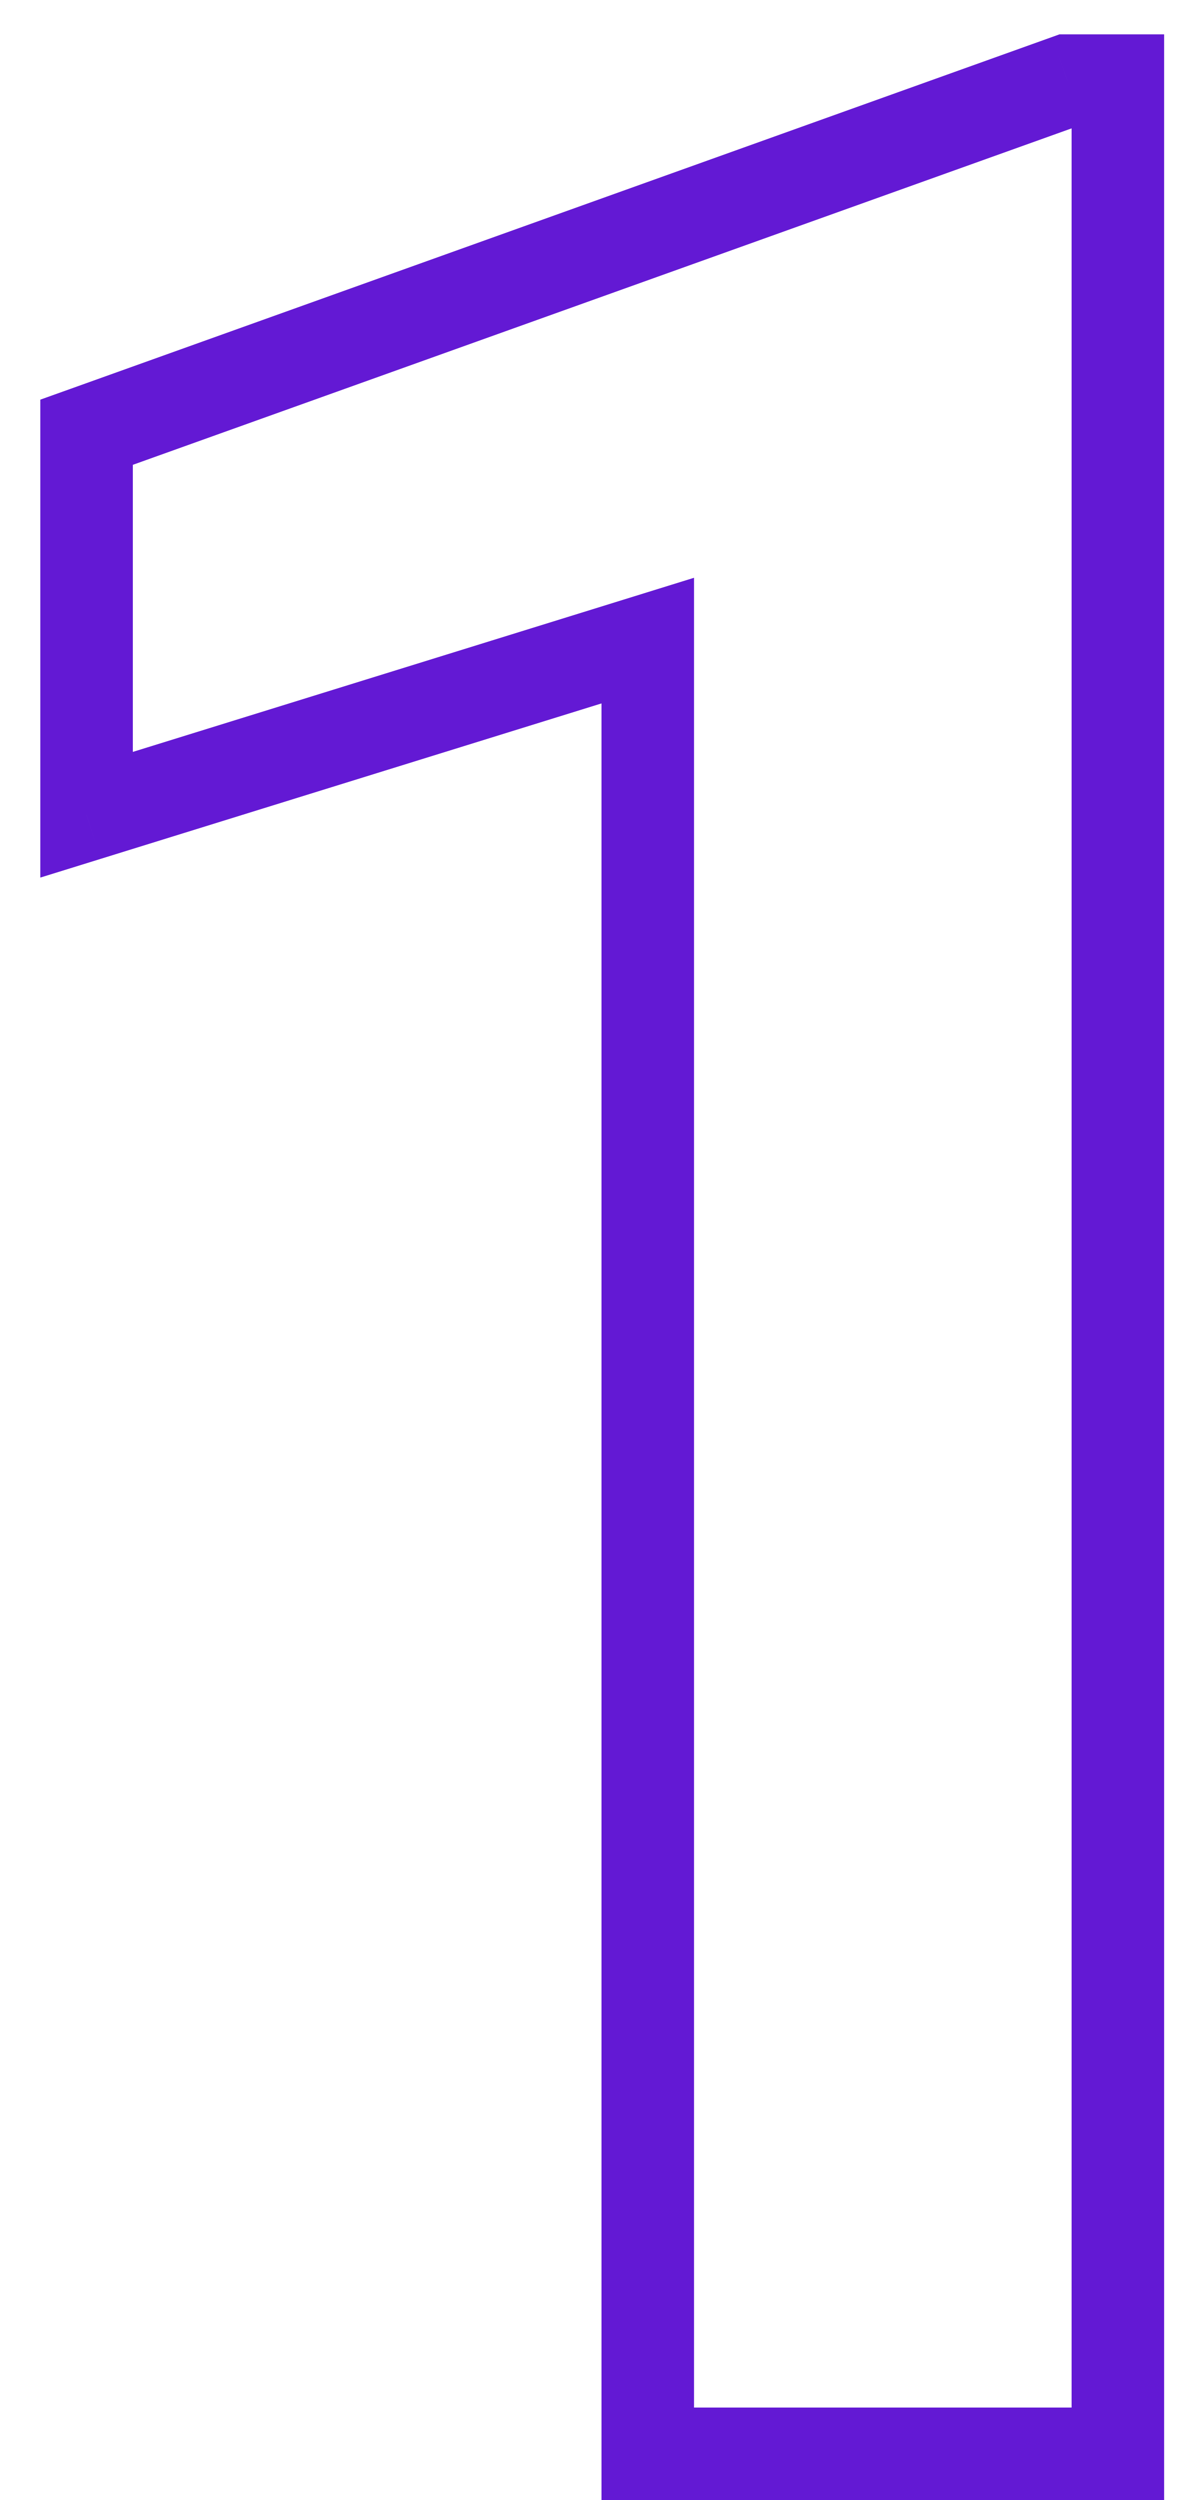 <?xml version="1.0" encoding="UTF-8"?> <svg xmlns="http://www.w3.org/2000/svg" width="26" height="54" viewBox="0 0 26 54" fill="none"> <path d="M24.16 53V54H25.16V53H24.16ZM14 53H13V54H14V53ZM14 13.836H15V12.479L13.704 12.881L14 13.836ZM1.871 17.598H0.871V18.955L2.167 18.553L1.871 17.598ZM1.871 9.336L1.534 8.395L0.871 8.632V9.336H1.871ZM23.07 1.742V0.742H22.897L22.733 0.801L23.07 1.742ZM24.16 1.742H25.16V0.742H24.16V1.742ZM24.16 52H14V54H24.16V52ZM15 53V13.836H13V53H15ZM13.704 12.881L1.575 16.642L2.167 18.553L14.296 14.791L13.704 12.881ZM2.871 17.598V9.336H0.871V17.598H2.871ZM2.208 10.277L23.407 2.684L22.733 0.801L1.534 8.395L2.208 10.277ZM23.07 2.742H24.16V0.742H23.07V2.742ZM23.16 1.742V53H25.16V1.742H23.16Z" fill="#6319D4"></path> </svg> 
